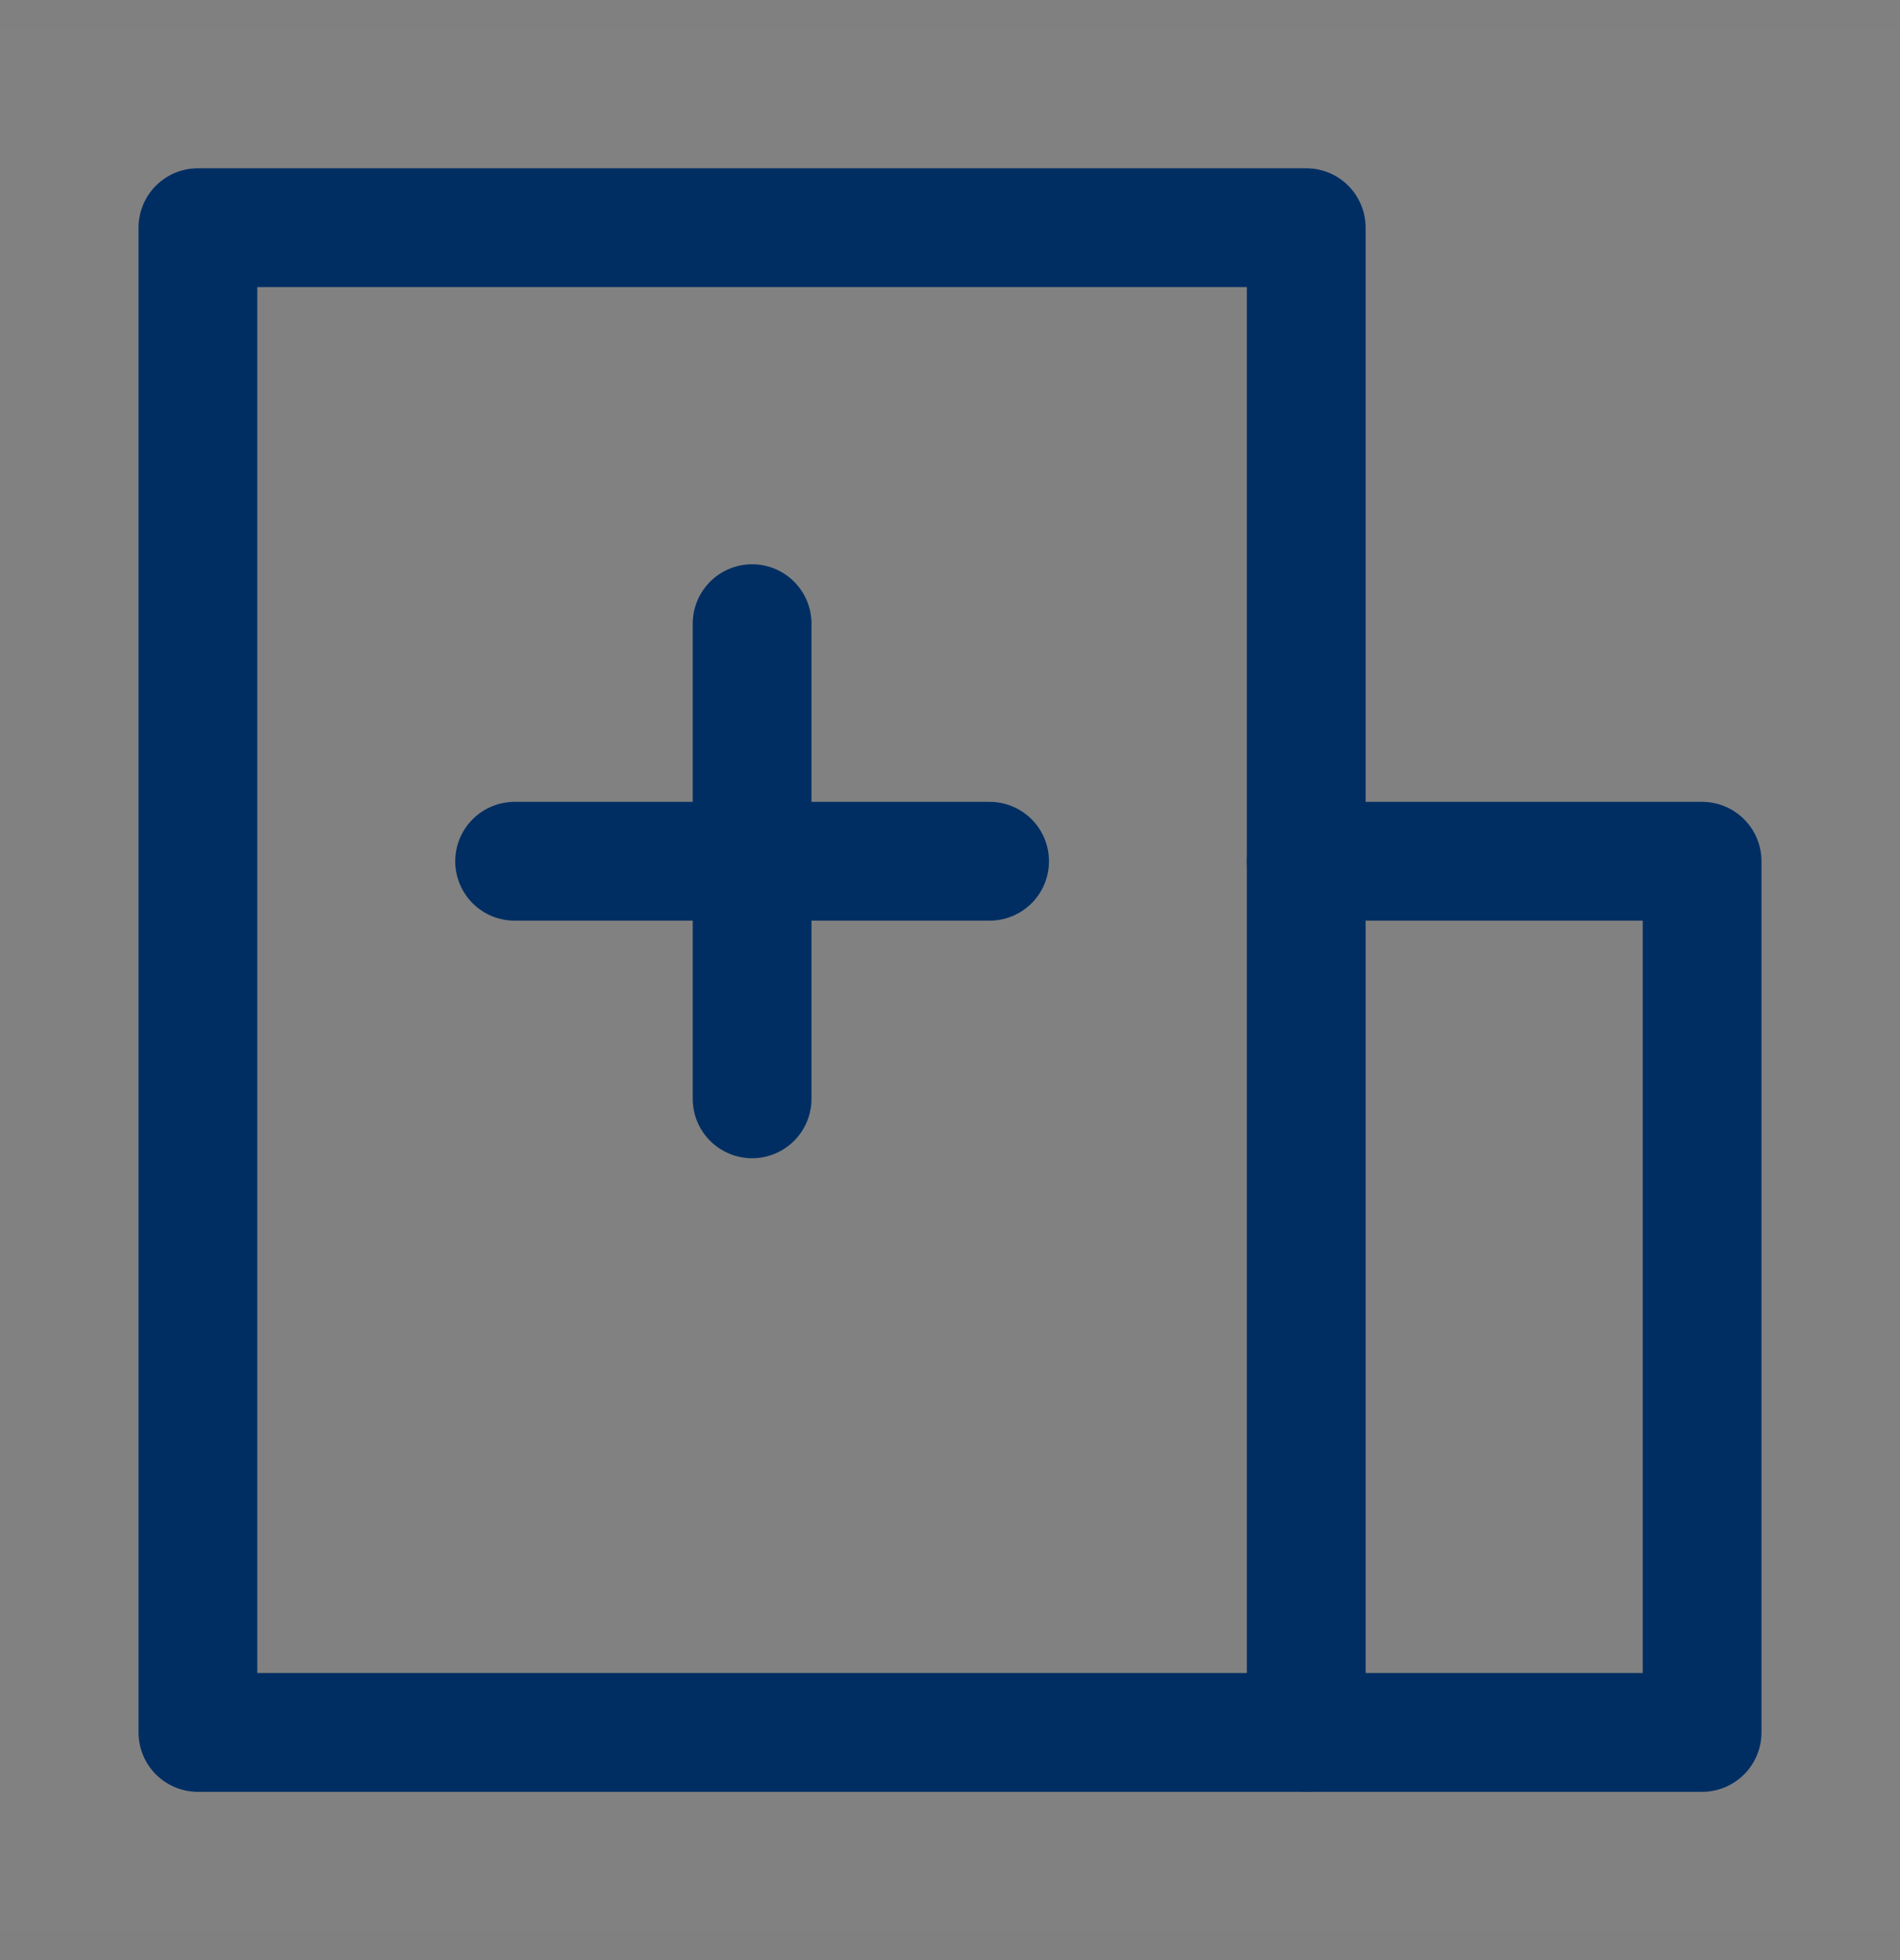 <svg width="32" height="33" viewBox="0 0 32 33" fill="none" xmlns="http://www.w3.org/2000/svg">
<rect x="0" y="0" width="32" height="33" fill="#808080" stroke="none"/>
<g clip-path="url(#clip0_3498_12618)">
<path d="M32 0.5H0V32.5H32V0.5Z" fill="white" fill-opacity="0.01"/>
<path d="M22 3.833H3.333V29.167H22V3.833Z" stroke="#002E63" stroke-width="2" stroke-linejoin="round"/>
<path d="M22 14.5H28.667V29.167H22" stroke="#002E63" stroke-width="2" stroke-linecap="round" stroke-linejoin="round"/>
<path d="M8.667 14.5H16.667" stroke="#002E63" stroke-width="2" stroke-linecap="round"/>
<path d="M12.667 10.5V18.5" stroke="#002E63" stroke-width="2" stroke-linecap="round"/>
</g>
<defs>
<clipPath id="clip0_3498_12618">
<rect width="32" height="32" fill="white" transform="translate(0 0.5)"/>
</clipPath>
</defs>
</svg>
